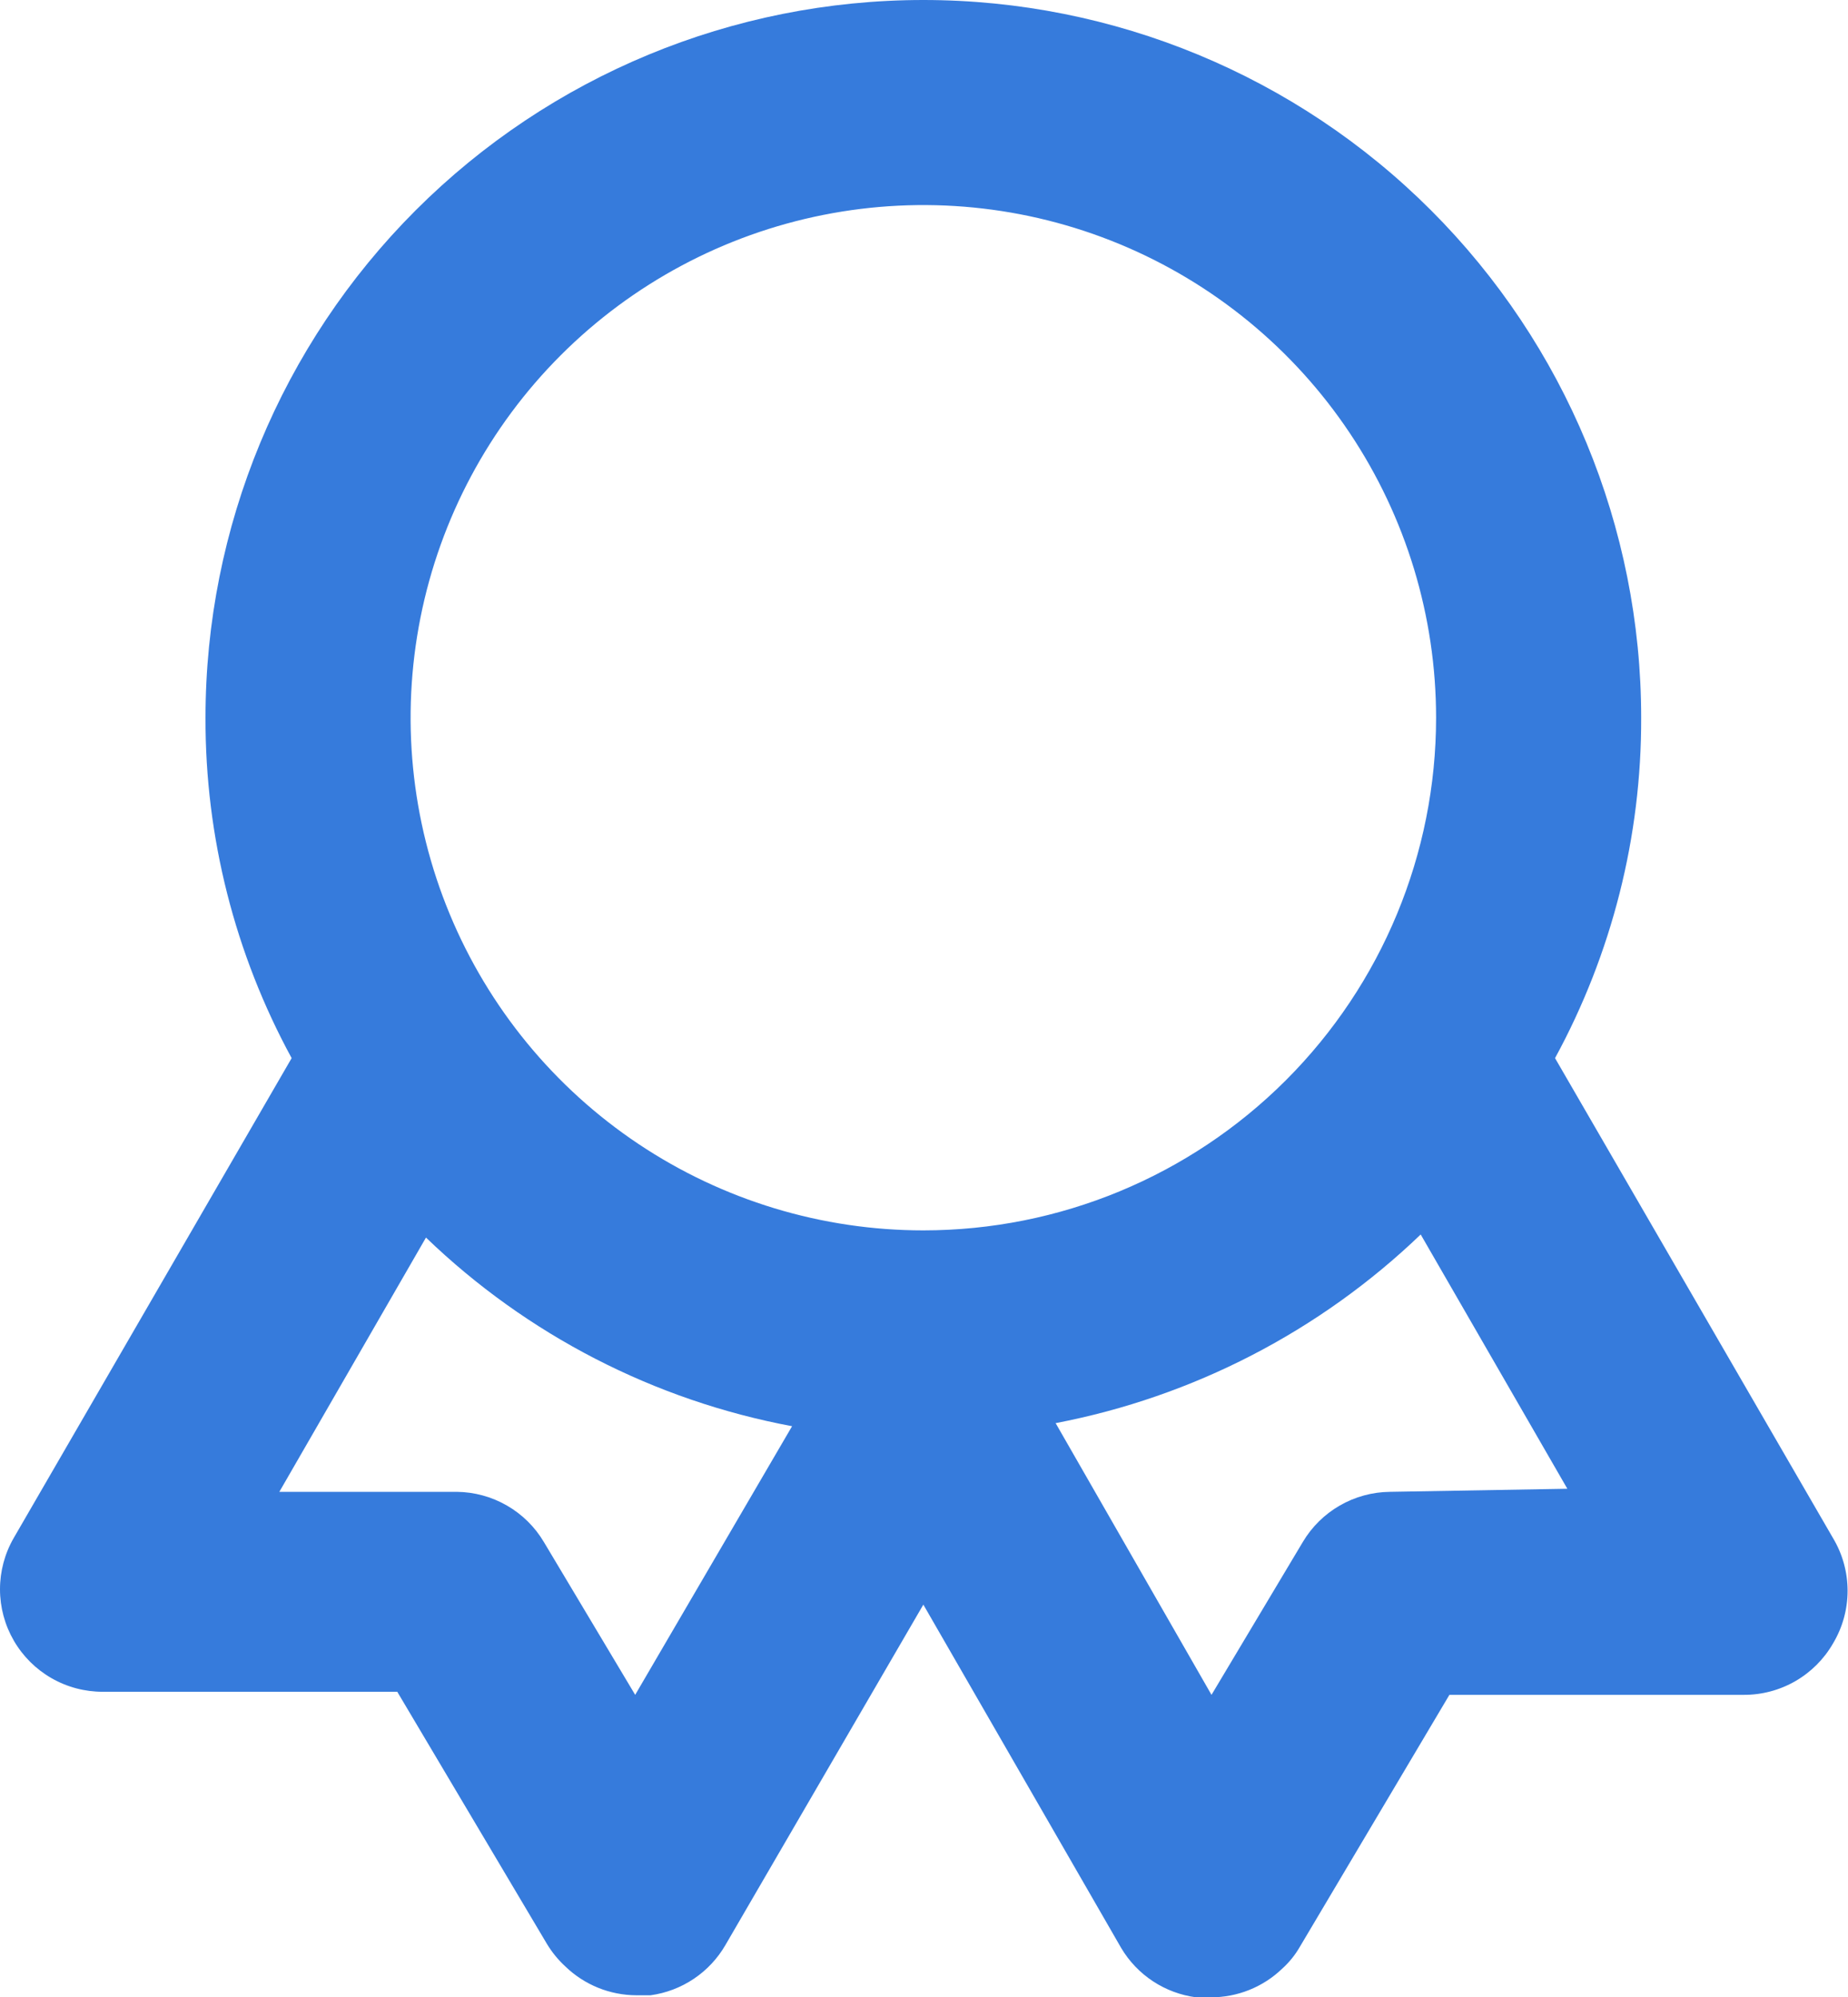 <?xml version="1.0" encoding="UTF-8"?> <svg xmlns="http://www.w3.org/2000/svg" width="247" height="267" viewBox="0 0 247 267" fill="none"> <path d="M244.987 205.595L207.843 141.45C215.444 127.49 219.403 111.839 219.356 95.945C219.356 70.498 209.248 46.095 191.255 28.102C173.262 10.108 148.858 0 123.412 0C97.966 0 73.562 10.108 55.569 28.102C37.576 46.095 27.467 70.498 27.467 95.945C27.42 111.839 31.38 127.49 38.981 141.45L1.836 205.595C0.631 207.683 -0.002 210.052 6.69076e-06 212.462C0.002 214.873 0.64 217.24 1.85 219.325C3.059 221.411 4.797 223.14 6.889 224.339C8.98 225.538 11.35 226.165 13.761 226.155H53.098L73.109 259.873C73.784 260.99 74.615 262.005 75.577 262.888C78.117 265.337 81.505 266.712 85.034 266.726H86.953C89.022 266.443 90.999 265.69 92.733 264.526C94.468 263.362 95.913 261.817 96.959 260.01L123.412 214.505L149.865 260.421C150.926 262.203 152.378 263.721 154.111 264.861C155.845 266 157.814 266.732 159.871 267H161.79C165.366 267.021 168.809 265.644 171.384 263.162C172.306 262.33 173.092 261.359 173.714 260.284L193.725 226.566H233.063C235.478 226.576 237.853 225.947 239.947 224.743C242.041 223.54 243.78 221.805 244.987 219.713C246.268 217.581 246.945 215.141 246.945 212.654C246.945 210.167 246.268 207.727 244.987 205.595ZM84.897 226.566L72.698 206.144C71.497 204.117 69.794 202.435 67.753 201.259C65.713 200.082 63.403 199.452 61.048 199.428H37.336L56.936 165.436C70.433 178.441 87.444 187.209 105.868 190.655L84.897 226.566ZM123.412 164.476C109.857 164.476 96.608 160.457 85.338 152.927C74.067 145.396 65.284 134.693 60.097 122.17C54.91 109.648 53.553 95.868 56.197 82.575C58.841 69.281 65.368 57.07 74.953 47.485C84.537 37.901 96.748 31.374 110.042 28.73C123.336 26.085 137.115 27.442 149.638 32.629C162.16 37.816 172.864 46.6 180.394 57.87C187.924 69.14 191.944 82.39 191.944 95.945C191.944 114.12 184.723 131.552 171.871 144.404C159.019 157.256 141.588 164.476 123.412 164.476ZM185.776 199.428C183.42 199.452 181.111 200.082 179.07 201.259C177.03 202.435 175.326 204.117 174.125 206.144L161.927 226.566L141.093 190.244C159.452 186.727 176.4 177.968 189.888 165.025L209.488 199.016L185.776 199.428Z" fill="#367BDC"></path> </svg> 